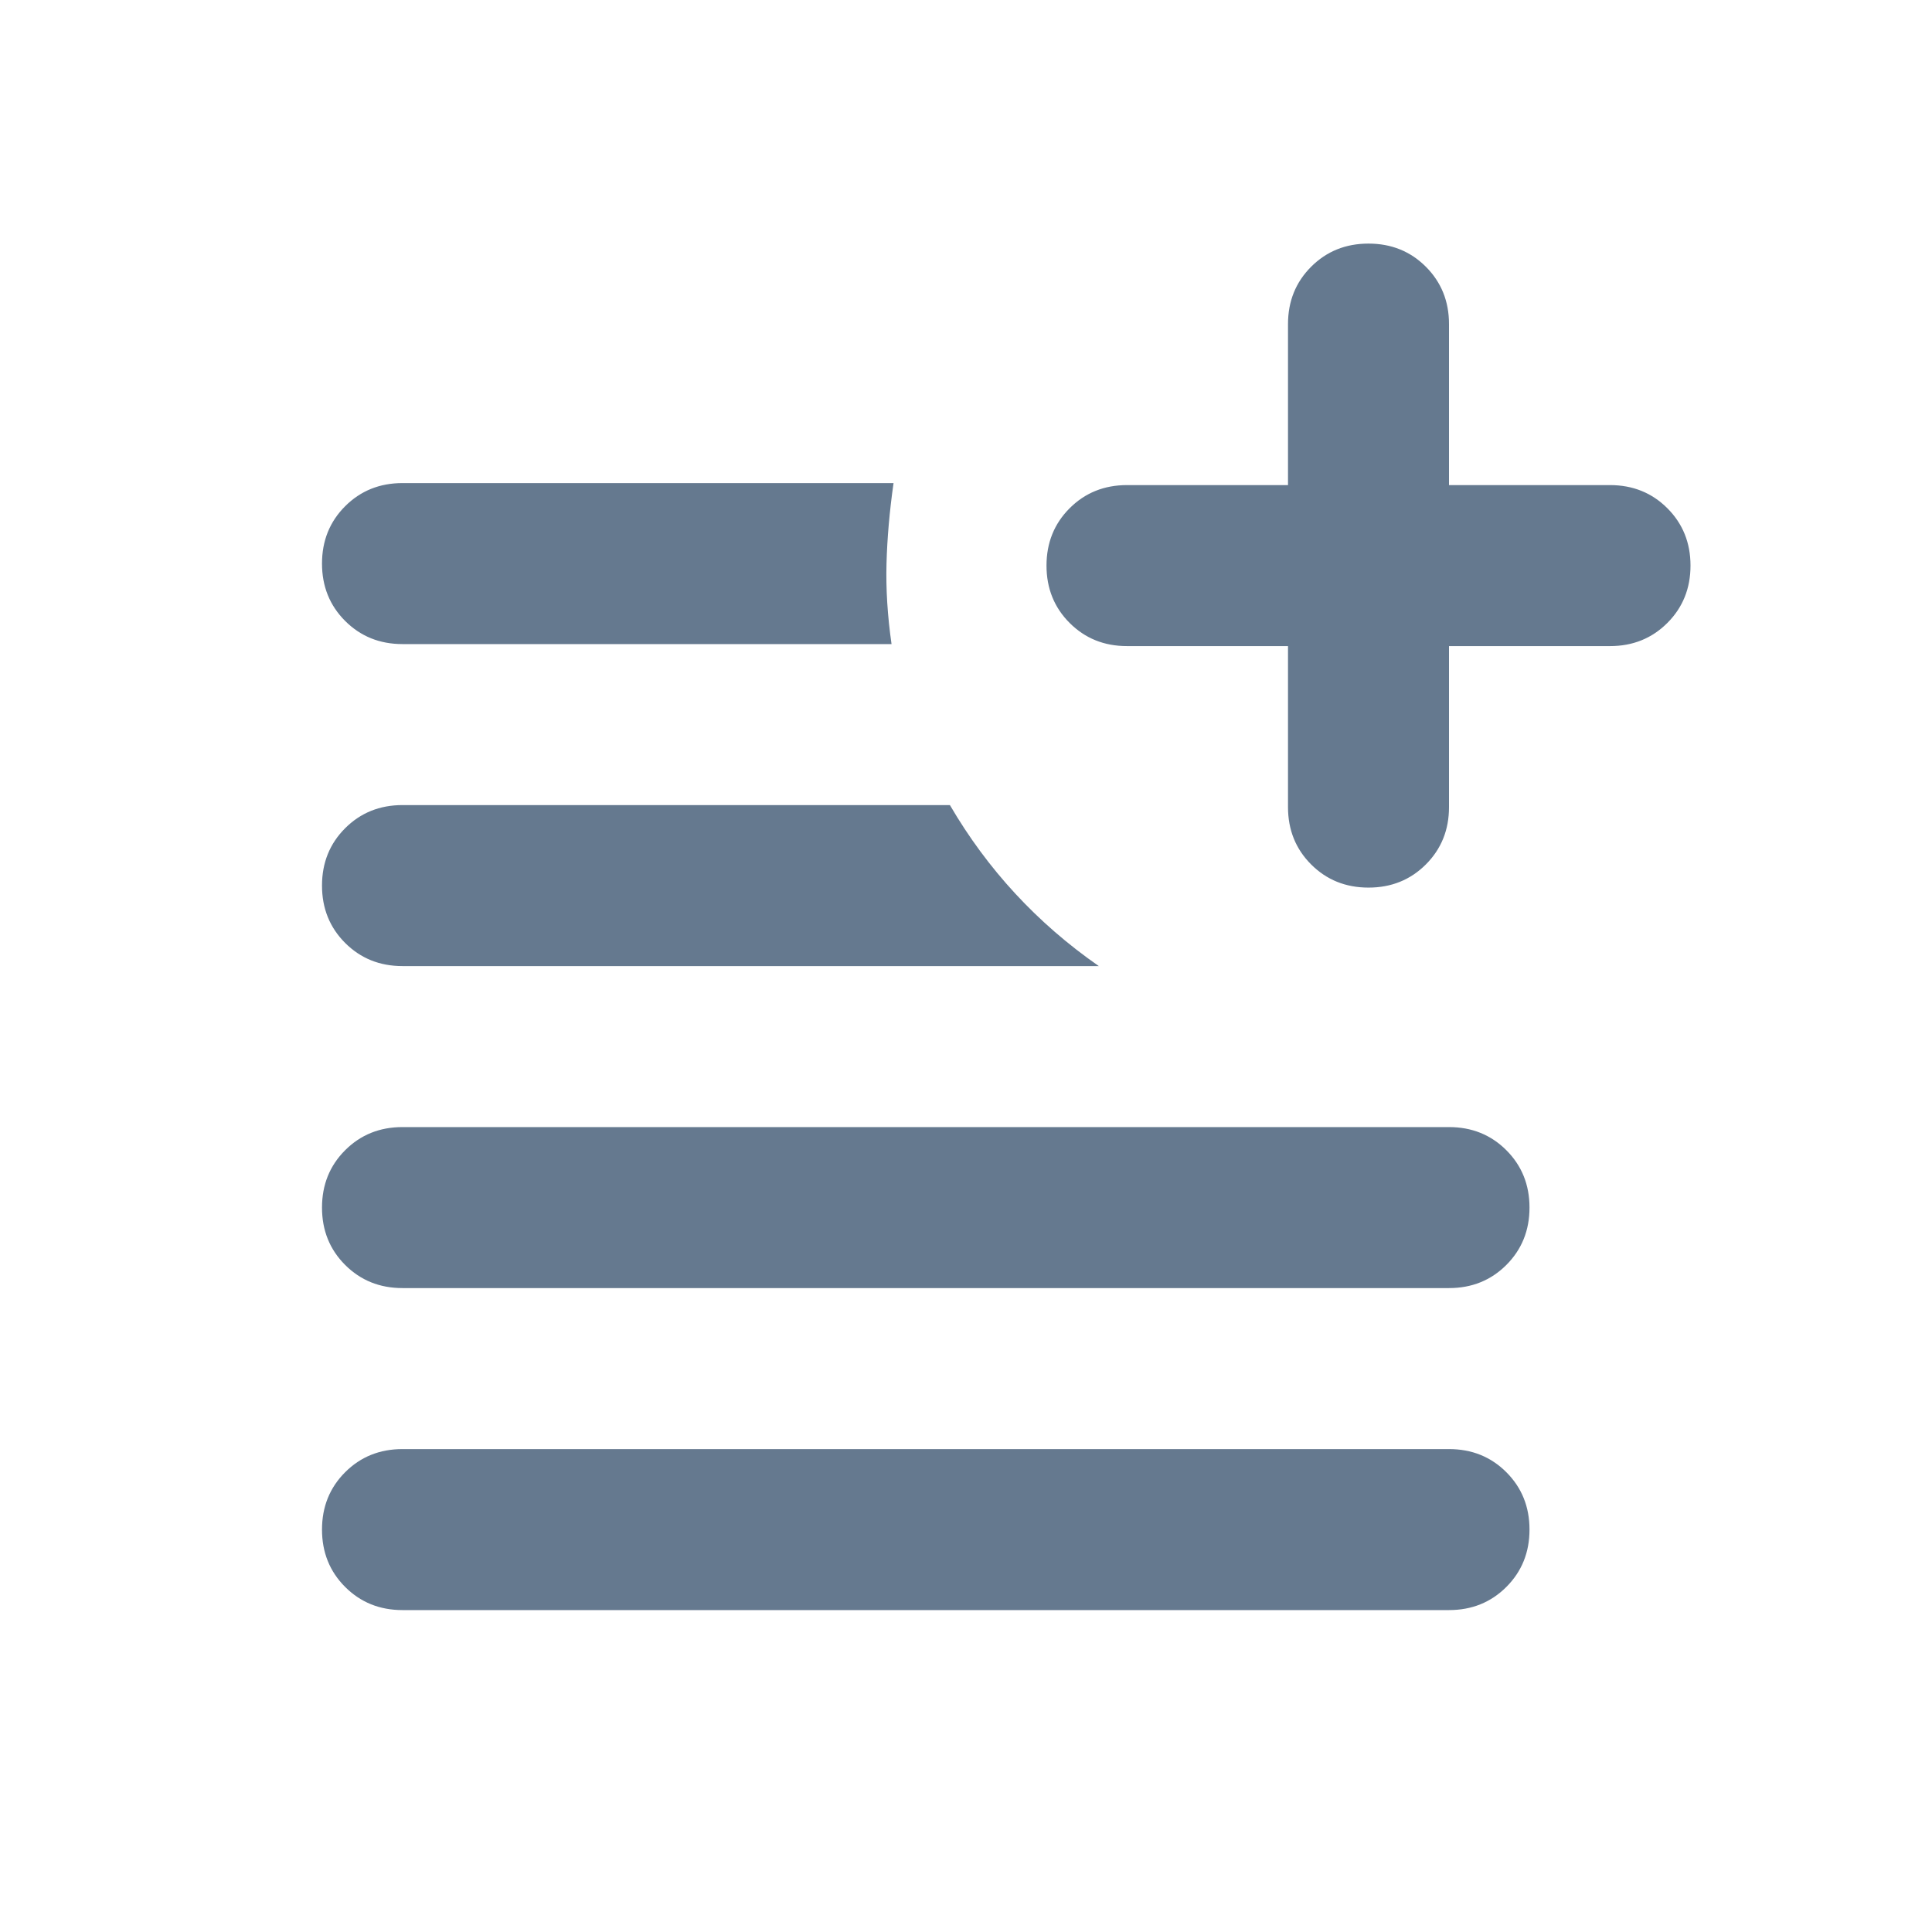 <svg width="48" height="48" viewBox="0 0 48 48" fill="none" xmlns="http://www.w3.org/2000/svg">
<path d="M34 6.052C33.433 6.052 32.958 6.244 32.575 6.627C32.192 7.01 32 7.485 32 8.052V12.052H28C27.433 12.052 26.958 12.244 26.575 12.627C26.192 13.01 26 13.485 26 14.052C26 14.619 26.192 15.094 26.575 15.477C26.958 15.86 27.433 16.052 28 16.052H32V20.052C32 20.619 32.192 21.094 32.575 21.477C32.958 21.86 33.433 22.052 34 22.052C34.567 22.052 35.042 21.86 35.425 21.477C35.808 21.094 36 20.619 36 20.052V16.052H40C40.567 16.052 41.042 15.86 41.425 15.477C41.808 15.094 42 14.619 42 14.052C42 13.485 41.808 13.01 41.425 12.627C41.042 12.244 40.567 12.052 40 12.052H36V8.052C36 7.485 35.808 7.01 35.425 6.627C35.042 6.244 34.567 6.052 34 6.052ZM10 12.002C9.433 12.002 8.958 12.194 8.575 12.577C8.192 12.96 8 13.435 8 14.002C8 14.569 8.192 15.044 8.575 15.427C8.958 15.81 9.433 16.002 10 16.002H22.15C22.05 15.302 22.008 14.635 22.025 14.002C22.042 13.369 22.1 12.702 22.2 12.002H10ZM10 20.002C9.433 20.002 8.958 20.194 8.575 20.577C8.192 20.96 8 21.435 8 22.002C8 22.569 8.192 23.044 8.575 23.427C8.958 23.81 9.433 24.002 10 24.002H27.3C26.533 23.469 25.842 22.869 25.225 22.202C24.608 21.535 24.067 20.802 23.6 20.002H10ZM10 28.002C9.433 28.002 8.958 28.194 8.575 28.577C8.192 28.96 8 29.435 8 30.002C8 30.569 8.192 31.044 8.575 31.427C8.958 31.81 9.433 32.002 10 32.002H36C36.567 32.002 37.042 31.81 37.425 31.427C37.808 31.044 38 30.569 38 30.002C38 29.435 37.808 28.96 37.425 28.577C37.042 28.194 36.567 28.002 36 28.002H10ZM10 36.002C9.433 36.002 8.958 36.194 8.575 36.577C8.192 36.96 8 37.435 8 38.002C8 38.569 8.192 39.044 8.575 39.427C8.958 39.81 9.433 40.002 10 40.002H36C36.567 40.002 37.042 39.81 37.425 39.427C37.808 39.044 38 38.569 38 38.002C38 37.435 37.808 36.96 37.425 36.577C37.042 36.194 36.567 36.002 36 36.002H10Z" fill="#65798F"/>
</svg>
